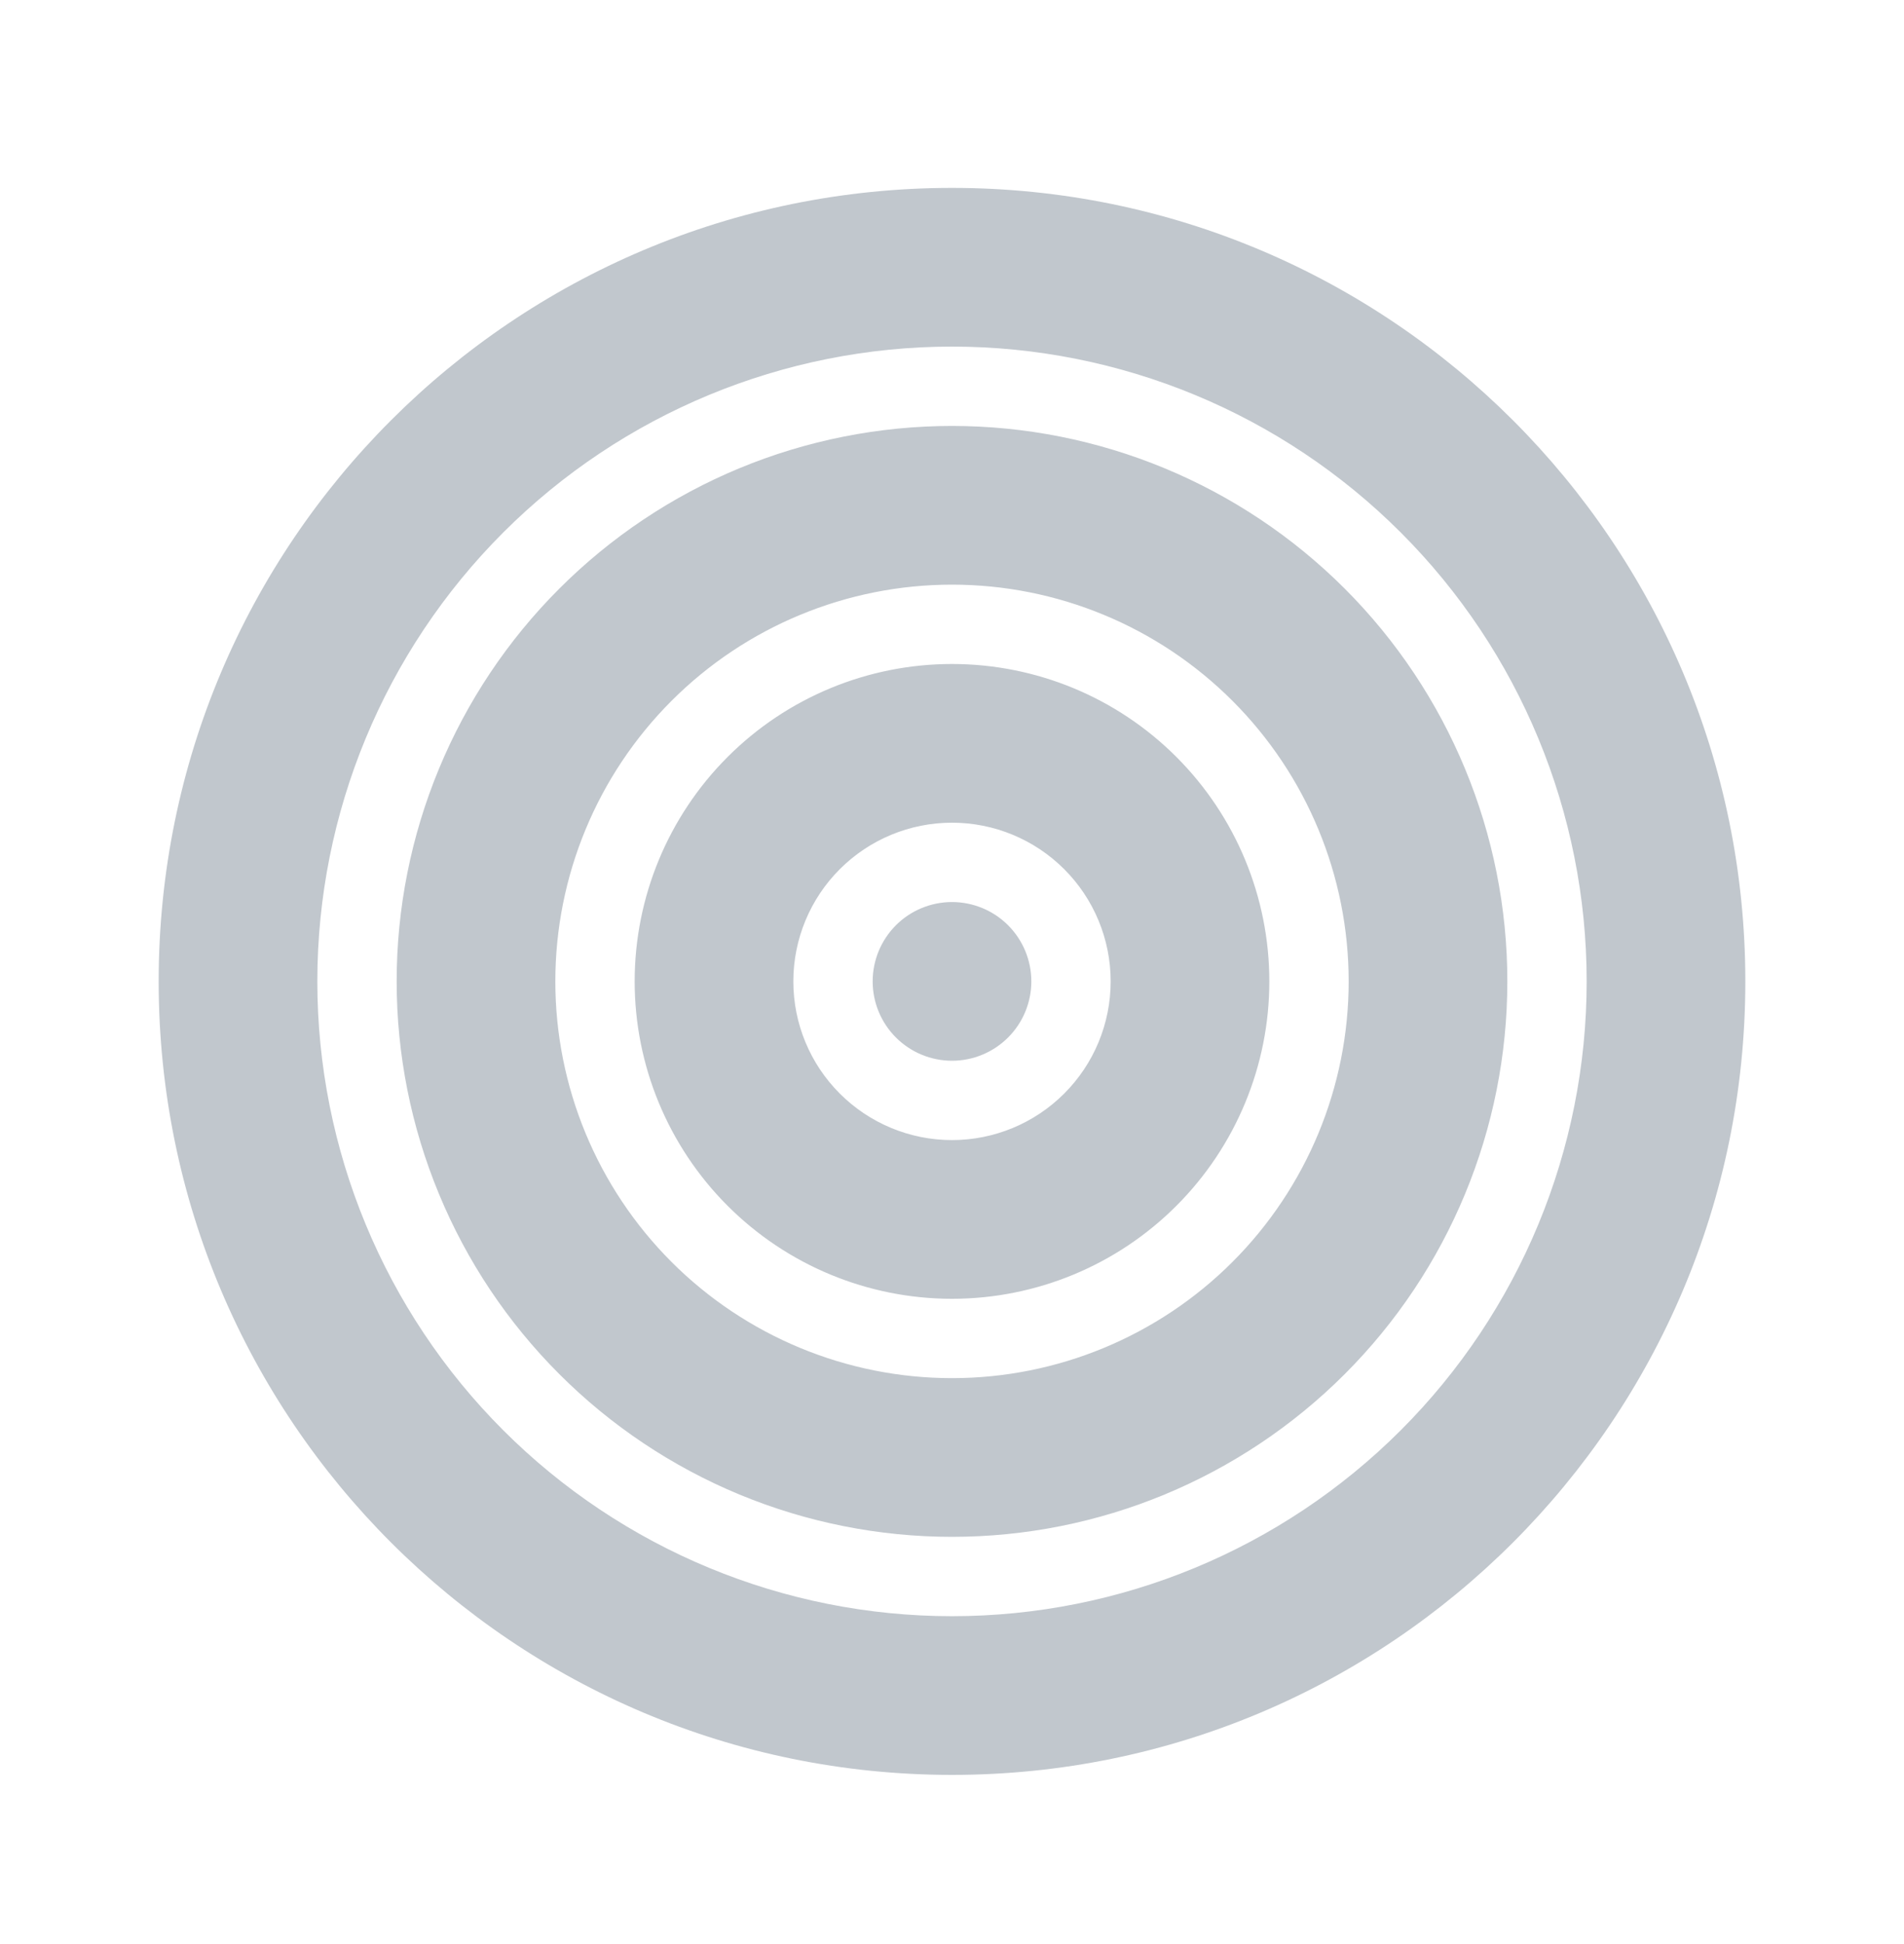 <svg width="48" height="49" viewBox="0 0 48 49" fill="none" xmlns="http://www.w3.org/2000/svg">
<g id="icon / jam-icons / outline &#38; logos / target">
<path id="Vector" d="M24 44.736C12.954 44.736 4 35.782 4 24.736C4 13.69 12.954 4.736 24 4.736C35.046 4.736 44 13.69 44 24.736C44 35.782 35.046 44.736 24 44.736ZM24 40.736C28.244 40.736 32.313 39.05 35.314 36.049C38.314 33.049 40 28.979 40 24.736C40 20.492 38.314 16.422 35.314 13.422C32.313 10.421 28.244 8.736 24 8.736C19.756 8.736 15.687 10.421 12.686 13.422C9.686 16.422 8 20.492 8 24.736C8 28.979 9.686 33.049 12.686 36.049C15.687 39.05 19.756 40.736 24 40.736ZM24 38.736C22.162 38.736 20.341 38.373 18.642 37.67C16.944 36.966 15.4 35.935 14.101 34.635C12.8 33.335 11.769 31.792 11.066 30.093C10.362 28.395 10 26.574 10 24.736C10 22.897 10.362 21.077 11.066 19.378C11.769 17.68 12.8 16.136 14.101 14.836C15.4 13.536 16.944 12.505 18.642 11.801C20.341 11.098 22.162 10.736 24 10.736C27.713 10.736 31.274 12.211 33.9 14.836C36.525 17.462 38 21.023 38 24.736C38 28.449 36.525 32.01 33.9 34.635C31.274 37.261 27.713 38.736 24 38.736ZM24 34.736C26.652 34.736 29.196 33.682 31.071 31.807C32.946 29.931 34 27.388 34 24.736C34 22.083 32.946 19.54 31.071 17.665C29.196 15.789 26.652 14.736 24 14.736C21.348 14.736 18.804 15.789 16.929 17.665C15.054 19.54 14 22.083 14 24.736C14 27.388 15.054 29.931 16.929 31.807C18.804 33.682 21.348 34.736 24 34.736ZM24 32.736C21.878 32.736 19.843 31.893 18.343 30.392C16.843 28.892 16 26.857 16 24.736C16 22.614 16.843 20.579 18.343 19.079C19.843 17.578 21.878 16.736 24 16.736C26.122 16.736 28.157 17.578 29.657 19.079C31.157 20.579 32 22.614 32 24.736C32 26.857 31.157 28.892 29.657 30.392C28.157 31.893 26.122 32.736 24 32.736ZM24 28.736C25.061 28.736 26.078 28.314 26.828 27.564C27.579 26.814 28 25.797 28 24.736C28 23.675 27.579 22.657 26.828 21.907C26.078 21.157 25.061 20.736 24 20.736C22.939 20.736 21.922 21.157 21.172 21.907C20.421 22.657 20 23.675 20 24.736C20 25.797 20.421 26.814 21.172 27.564C21.922 28.314 22.939 28.736 24 28.736ZM24 26.736C23.47 26.736 22.961 26.525 22.586 26.15C22.211 25.775 22 25.266 22 24.736C22 24.205 22.211 23.697 22.586 23.321C22.961 22.946 23.47 22.736 24 22.736C24.53 22.736 25.039 22.946 25.414 23.321C25.789 23.697 26 24.205 26 24.736C26 25.266 25.789 25.775 25.414 26.15C25.039 26.525 24.53 26.736 24 26.736Z" fill="#C1C7CD"/>
</g>
</svg>
